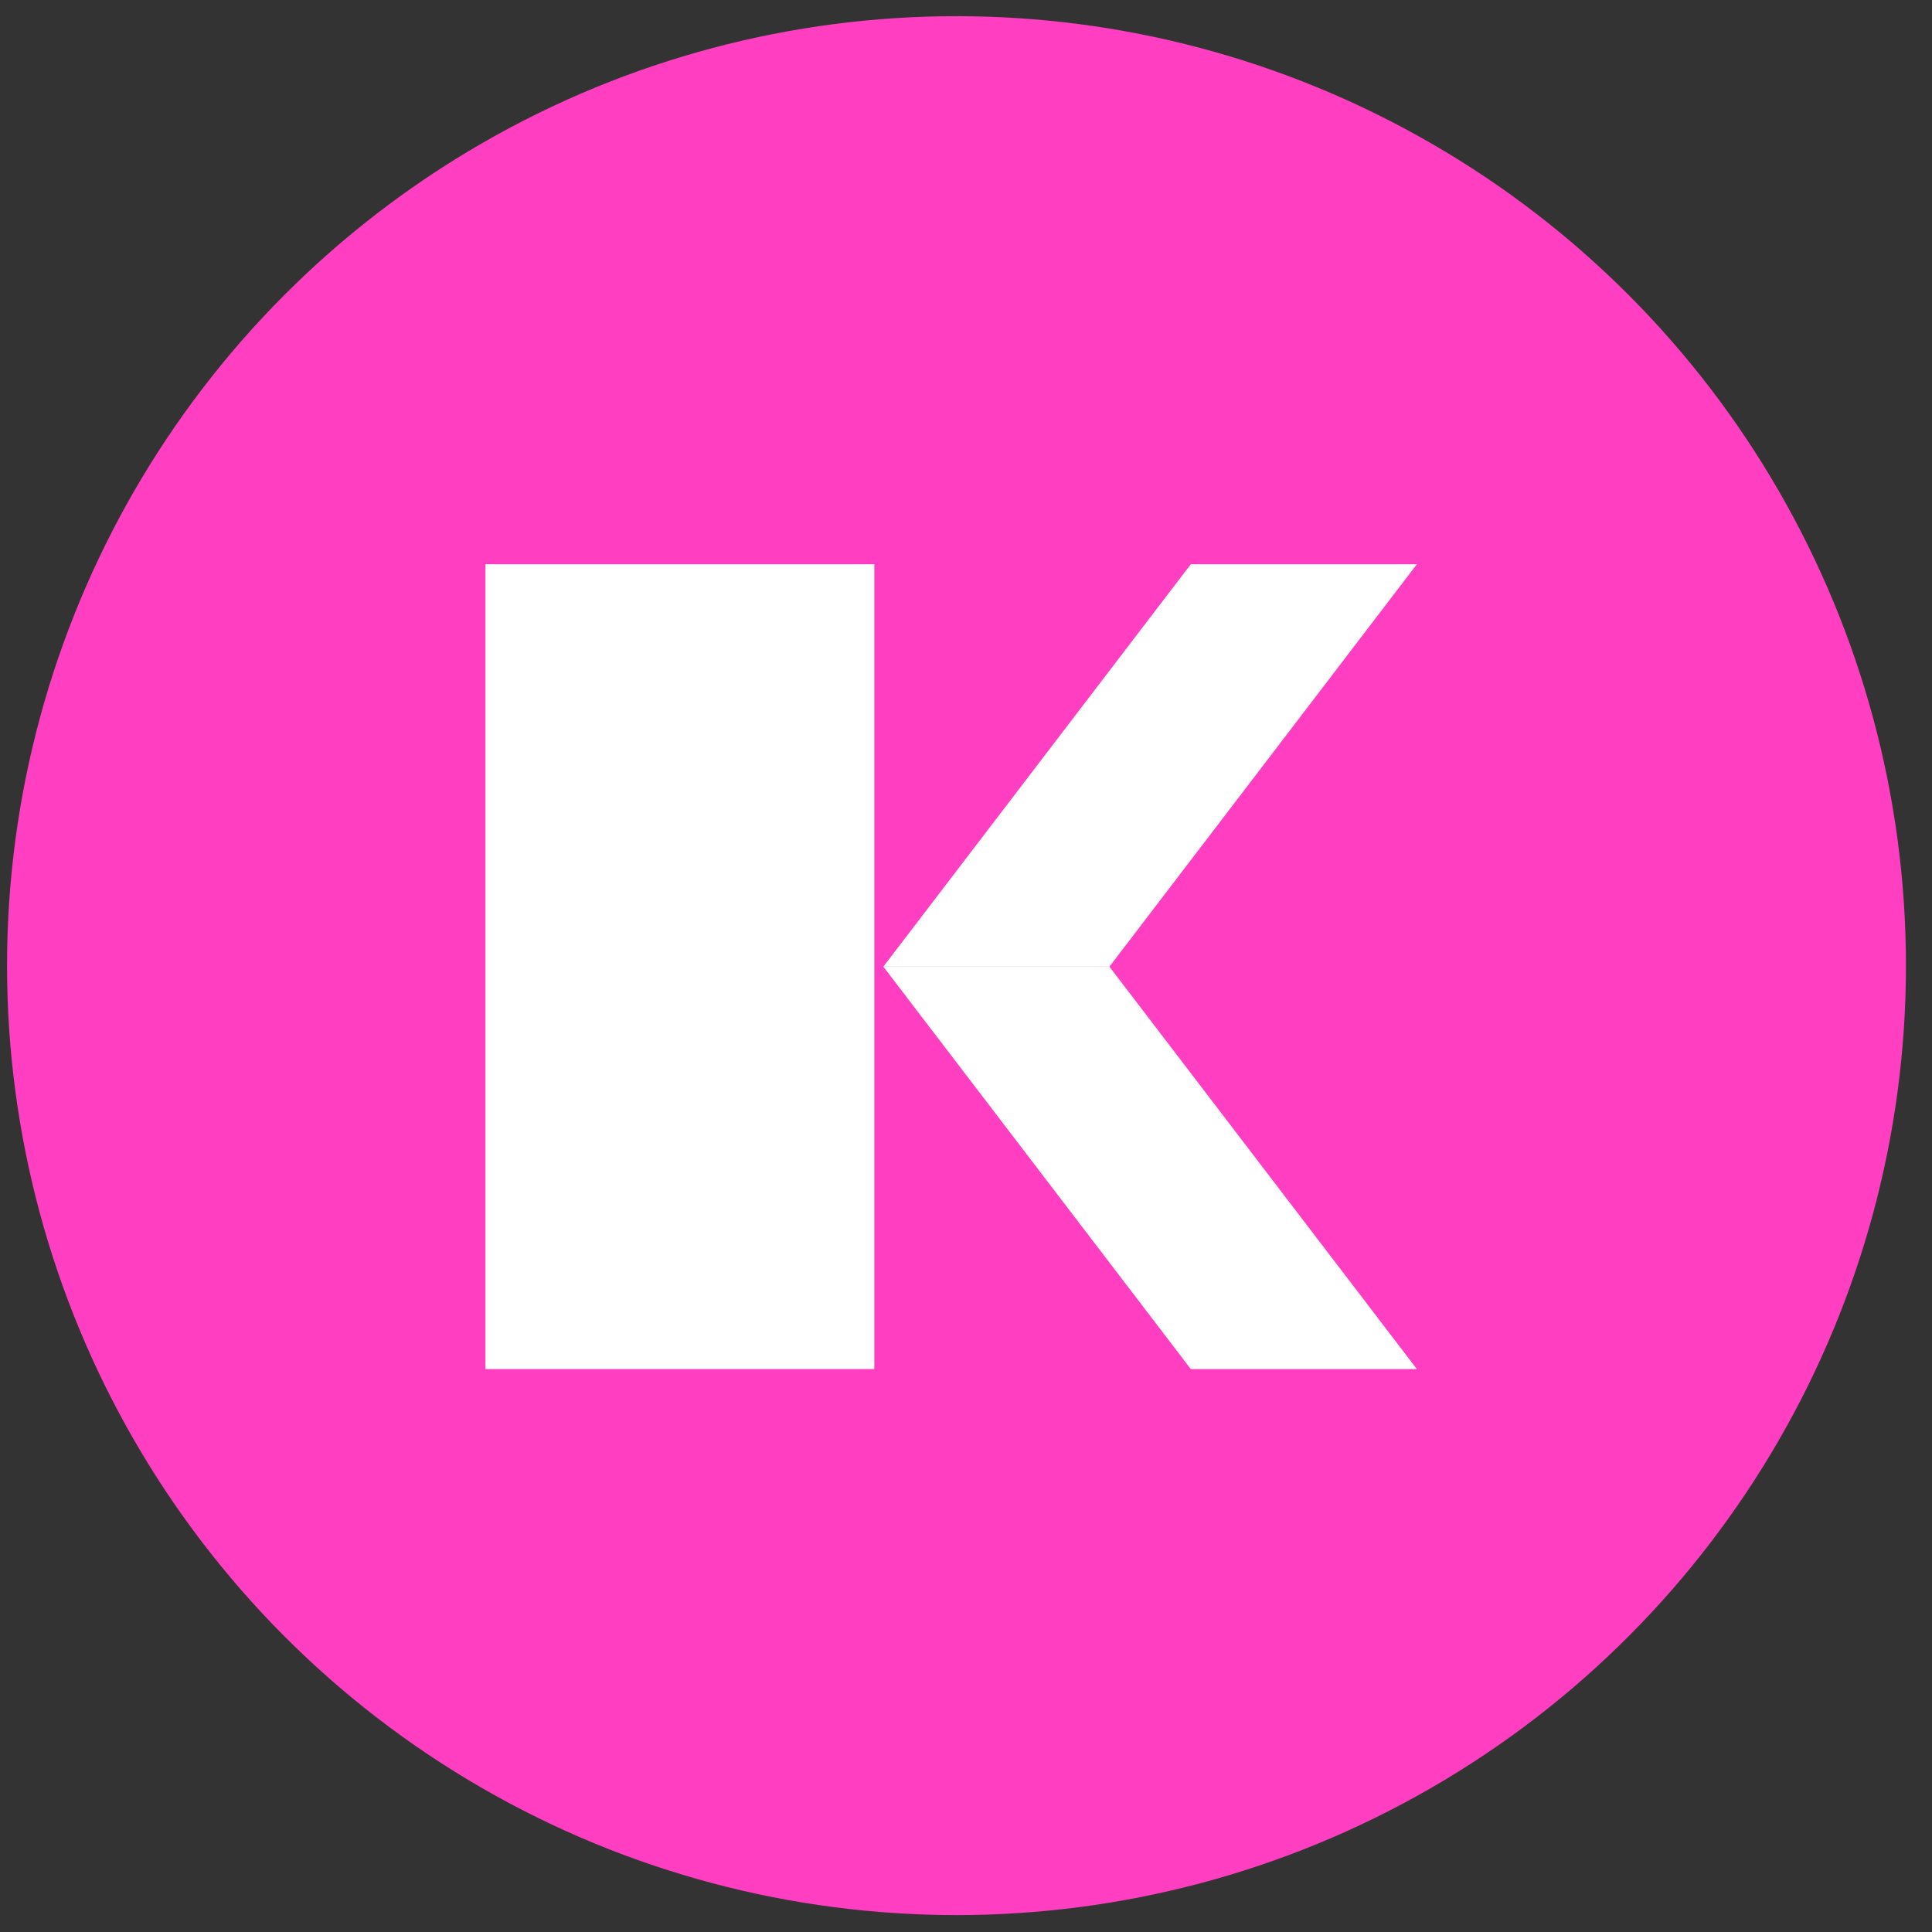 <svg width="73" height="73" viewBox="0 0 73 73" fill="none" xmlns="http://www.w3.org/2000/svg">
<rect x="0" y="0" width="73" height="73" fill="#333333" stroke="none"/>
<circle cx="36.141" cy="36.486" r="35.875" fill="#FF3EC1"/>
<rect x="18.343" y="21.32" width="14.693" height="30.41" fill="white"/>
<path d="M44.994 21.32H53.536L41.919 36.525H33.377L44.994 21.32Z" fill="white"/>
<path d="M44.994 51.73H53.536L41.919 36.525H33.377L44.994 51.73Z" fill="white"/>
</svg>
